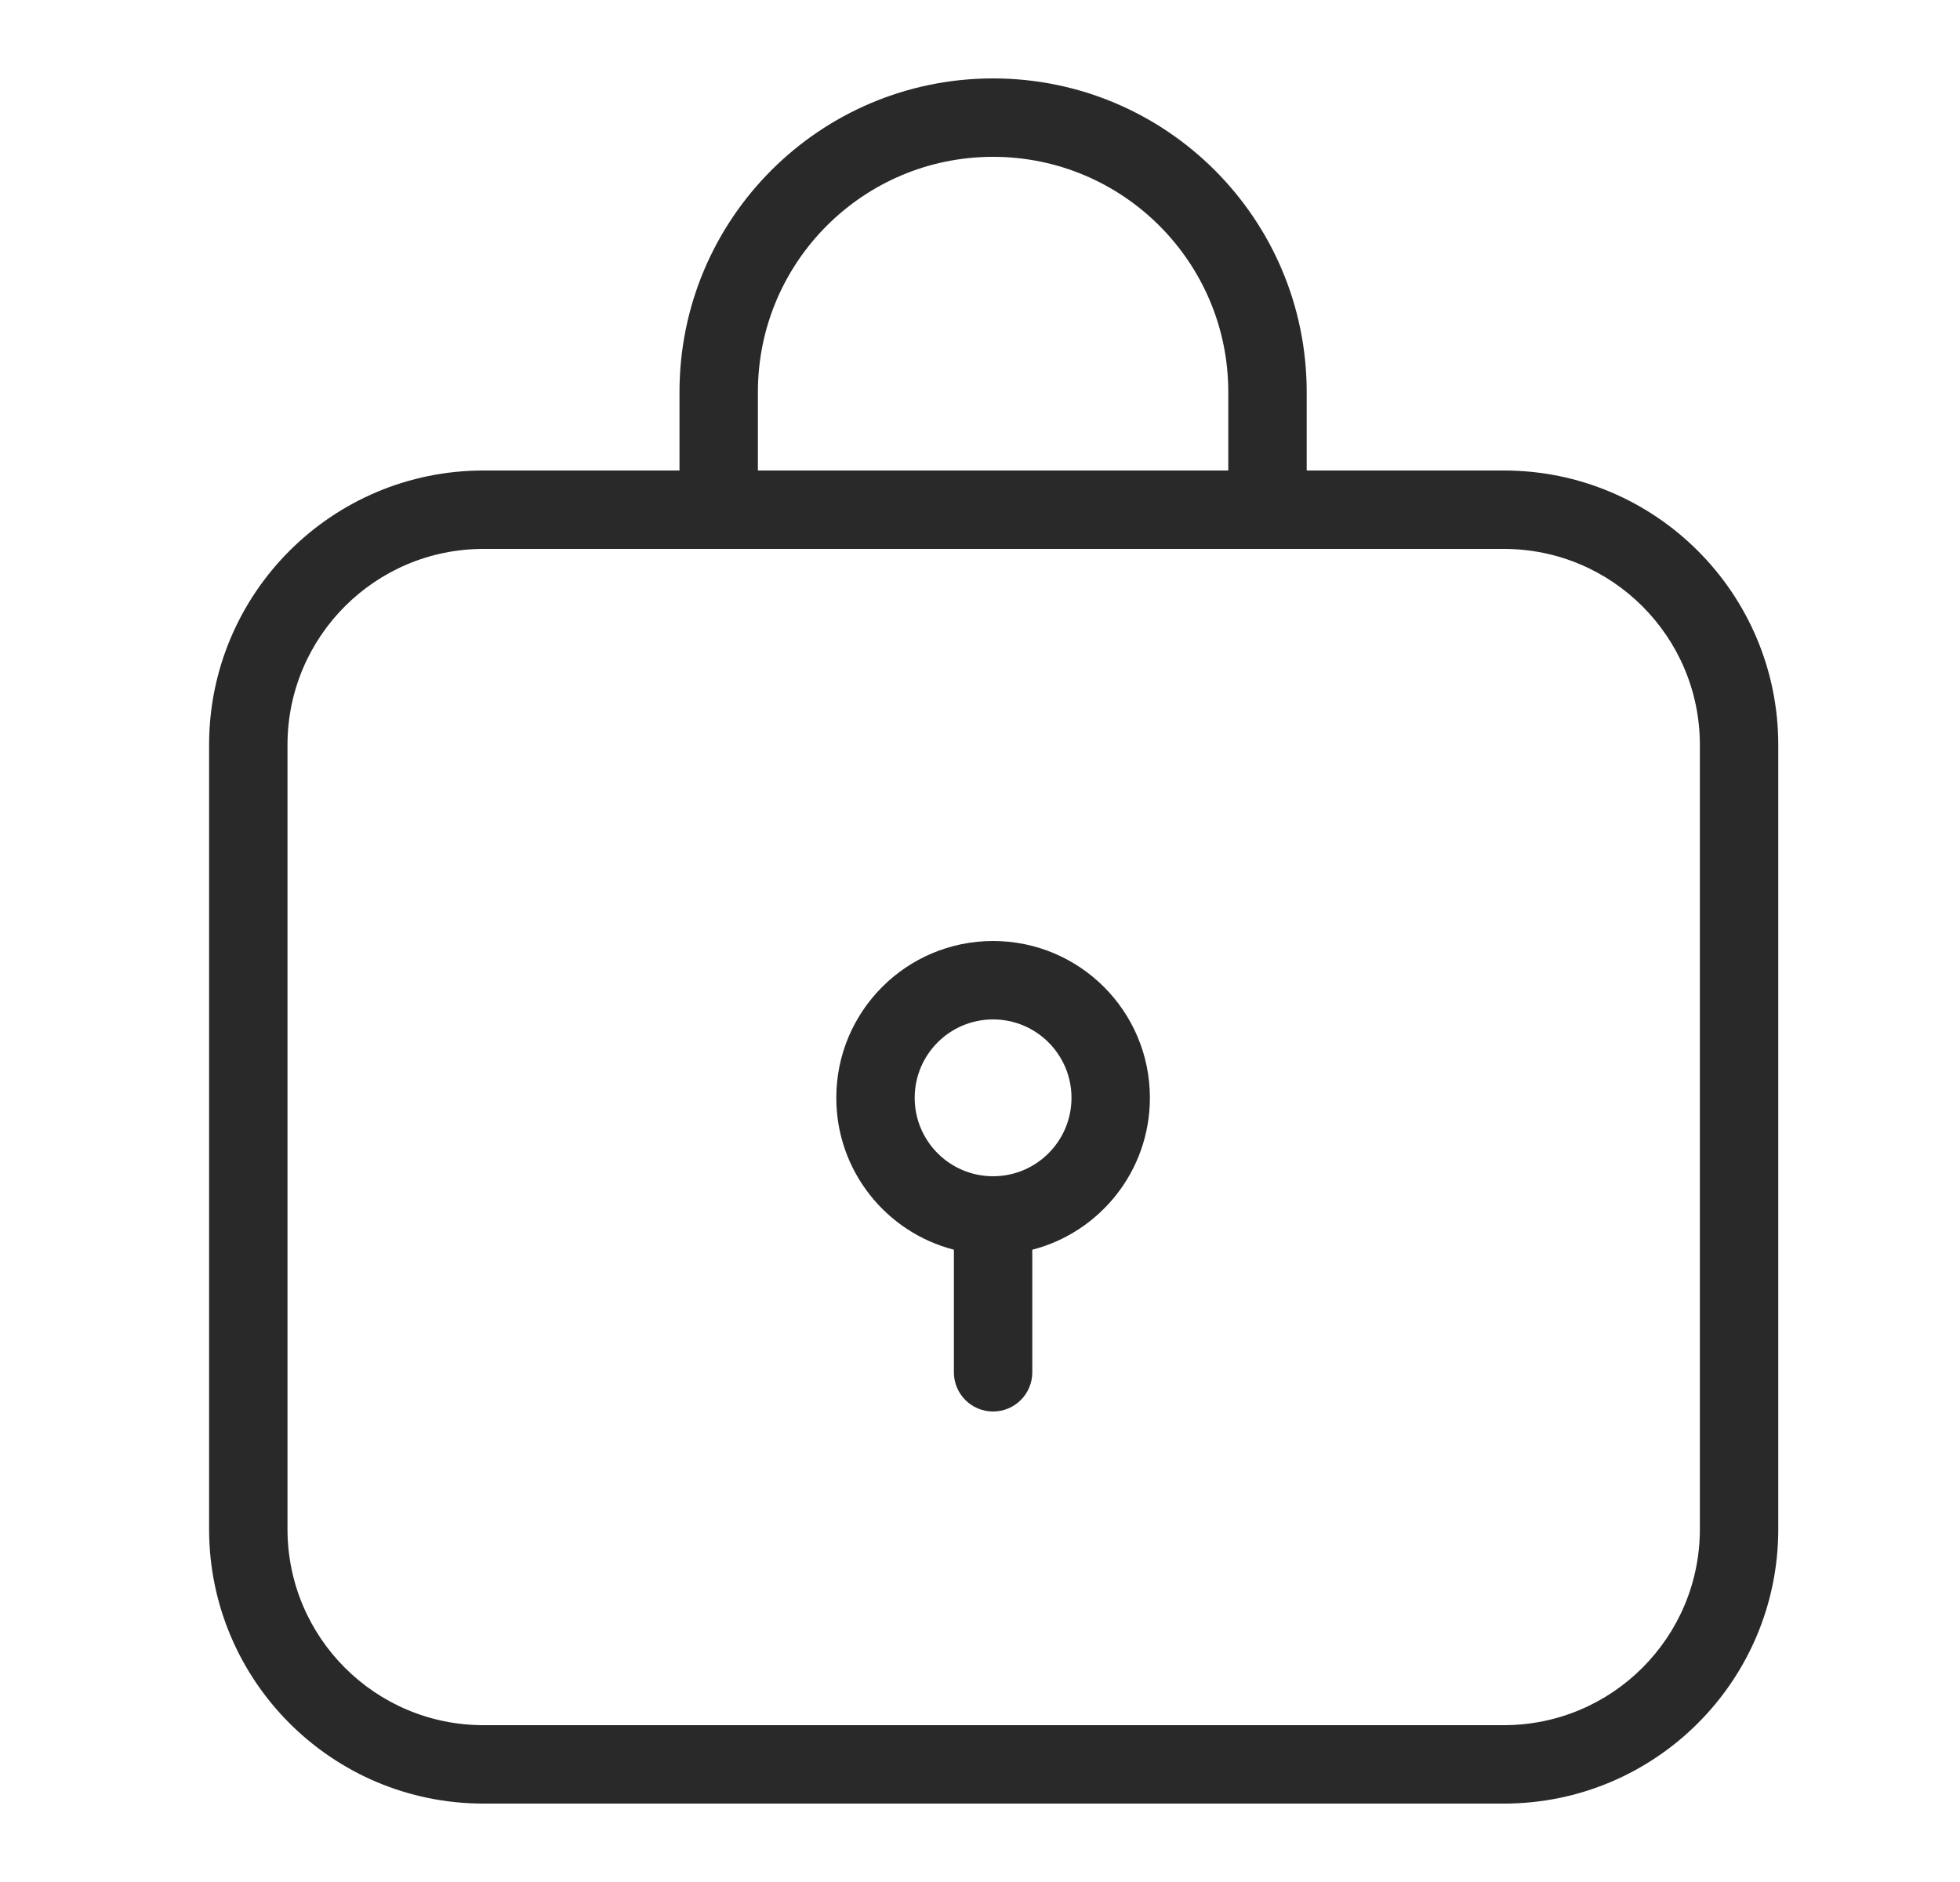 <svg width="25" height="24" viewBox="0 0 25 24" fill="none" xmlns="http://www.w3.org/2000/svg">
<path fill-rule="evenodd" clip-rule="evenodd" d="M9.667 5C9.667 3.343 11.01 2 12.667 2C14.323 2 15.667 3.343 15.667 5V6H9.667V5ZM8.667 6V5C8.667 2.791 10.457 1 12.667 1C14.876 1 16.667 2.791 16.667 5V6H19.182C21.115 6 22.682 7.567 22.682 9.5V19.5C22.682 21.433 21.115 23 19.182 23H6.167C4.234 23 2.667 21.433 2.667 19.5V9.5C2.667 7.567 4.234 6 6.167 6H8.667ZM6.167 7C4.786 7 3.667 8.119 3.667 9.5V19.5C3.667 20.881 4.786 22 6.167 22H19.182C20.562 22 21.682 20.881 21.682 19.5V9.5C21.682 8.119 20.562 7 19.182 7H6.167ZM12.667 15C13.219 15 13.667 14.552 13.667 14C13.667 13.448 13.219 13 12.667 13C12.114 13 11.667 13.448 11.667 14C11.667 14.552 12.114 15 12.667 15ZM13.167 15.937C14.029 15.715 14.667 14.932 14.667 14C14.667 12.895 13.771 12 12.667 12C11.562 12 10.667 12.895 10.667 14C10.667 14.932 11.304 15.715 12.167 15.937V17.5C12.167 17.776 12.39 18 12.667 18C12.943 18 13.167 17.776 13.167 17.5V15.937Z" fill="#2A292A"/>
</svg>
